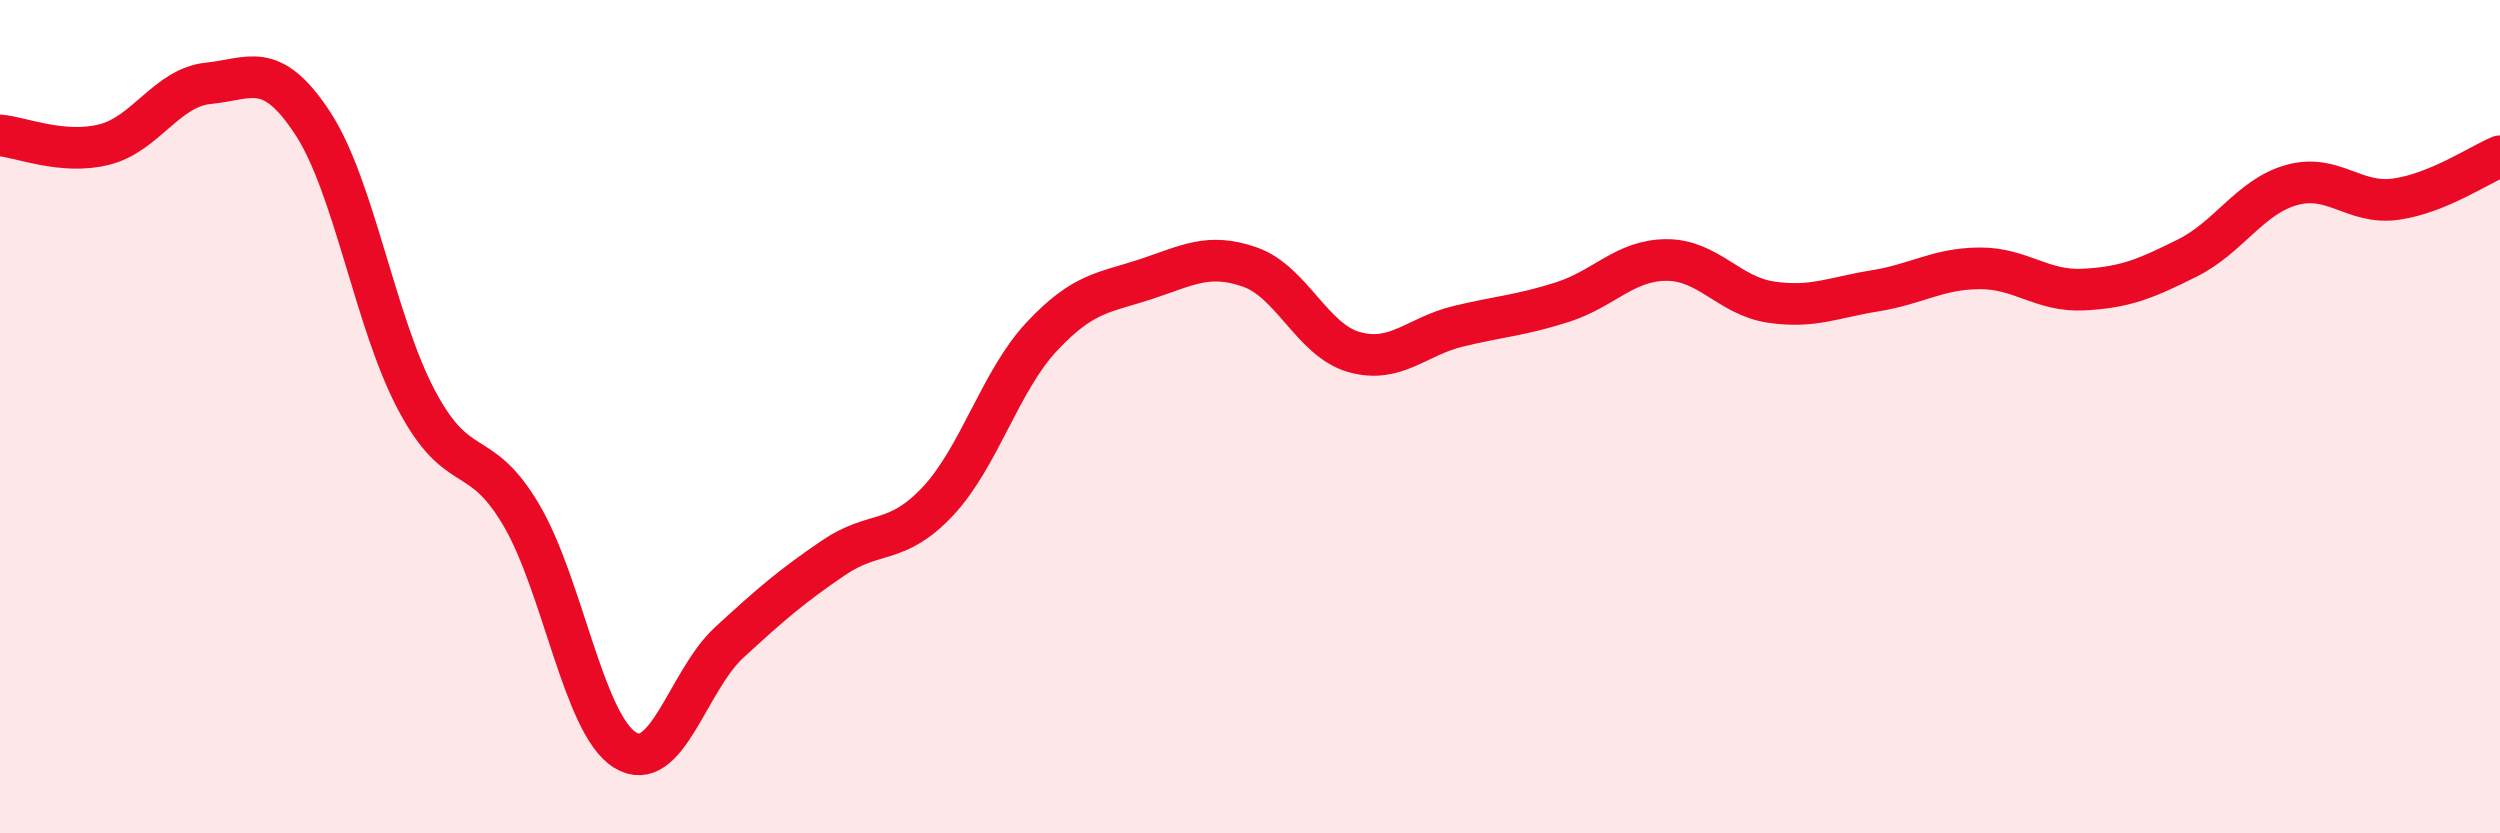 
    <svg width="60" height="20" viewBox="0 0 60 20" xmlns="http://www.w3.org/2000/svg">
      <path
        d="M 0,3.25 C 0.5,3.29 1.5,3.72 2.5,3.47 C 3.5,3.22 4,2.1 5,2 C 6,1.9 6.5,1.43 7.5,2.95 C 8.5,4.47 9,7.73 10,9.61 C 11,11.49 11.5,10.66 12.5,12.34 C 13.5,14.02 14,17.38 15,18 C 16,18.62 16.5,16.34 17.5,15.42 C 18.5,14.5 19,14.07 20,13.39 C 21,12.71 21.5,13.1 22.5,12.04 C 23.5,10.98 24,9.15 25,8.08 C 26,7.01 26.5,7.03 27.5,6.7 C 28.5,6.37 29,6.06 30,6.41 C 31,6.76 31.5,8.17 32.5,8.45 C 33.5,8.73 34,8.07 35,7.83 C 36,7.59 36.5,7.57 37.5,7.25 C 38.5,6.93 39,6.24 40,6.24 C 41,6.24 41.5,7.1 42.5,7.25 C 43.5,7.4 44,7.14 45,6.98 C 46,6.82 46.5,6.45 47.5,6.44 C 48.5,6.43 49,7 50,6.95 C 51,6.9 51.5,6.69 52.5,6.19 C 53.5,5.69 54,4.72 55,4.44 C 56,4.16 56.5,4.92 57.5,4.78 C 58.5,4.64 59.5,3.96 60,3.75L60 20L0 20Z"
        fill="#EB0A25"
        opacity="0.1"
        stroke-linecap="round"
        stroke-linejoin="round"
      />
      <path
        d="M 0,3.25 C 0.5,3.29 1.5,3.72 2.5,3.47 C 3.5,3.22 4,2.1 5,2 C 6,1.9 6.5,1.43 7.5,2.95 C 8.5,4.47 9,7.73 10,9.61 C 11,11.49 11.5,10.66 12.5,12.34 C 13.5,14.02 14,17.38 15,18 C 16,18.62 16.5,16.34 17.5,15.42 C 18.5,14.5 19,14.07 20,13.39 C 21,12.71 21.5,13.1 22.5,12.04 C 23.5,10.98 24,9.15 25,8.08 C 26,7.01 26.5,7.03 27.5,6.7 C 28.5,6.37 29,6.06 30,6.41 C 31,6.76 31.5,8.17 32.5,8.45 C 33.5,8.73 34,8.07 35,7.83 C 36,7.59 36.5,7.57 37.5,7.25 C 38.5,6.93 39,6.24 40,6.24 C 41,6.24 41.5,7.1 42.5,7.25 C 43.5,7.4 44,7.14 45,6.98 C 46,6.82 46.5,6.45 47.5,6.44 C 48.5,6.43 49,7 50,6.95 C 51,6.9 51.5,6.69 52.5,6.19 C 53.5,5.69 54,4.72 55,4.44 C 56,4.16 56.5,4.92 57.5,4.78 C 58.5,4.64 59.5,3.96 60,3.75"
        stroke="#EB0A25"
        stroke-width="1"
        fill="none"
        stroke-linecap="round"
        stroke-linejoin="round"
      />
    </svg>
  